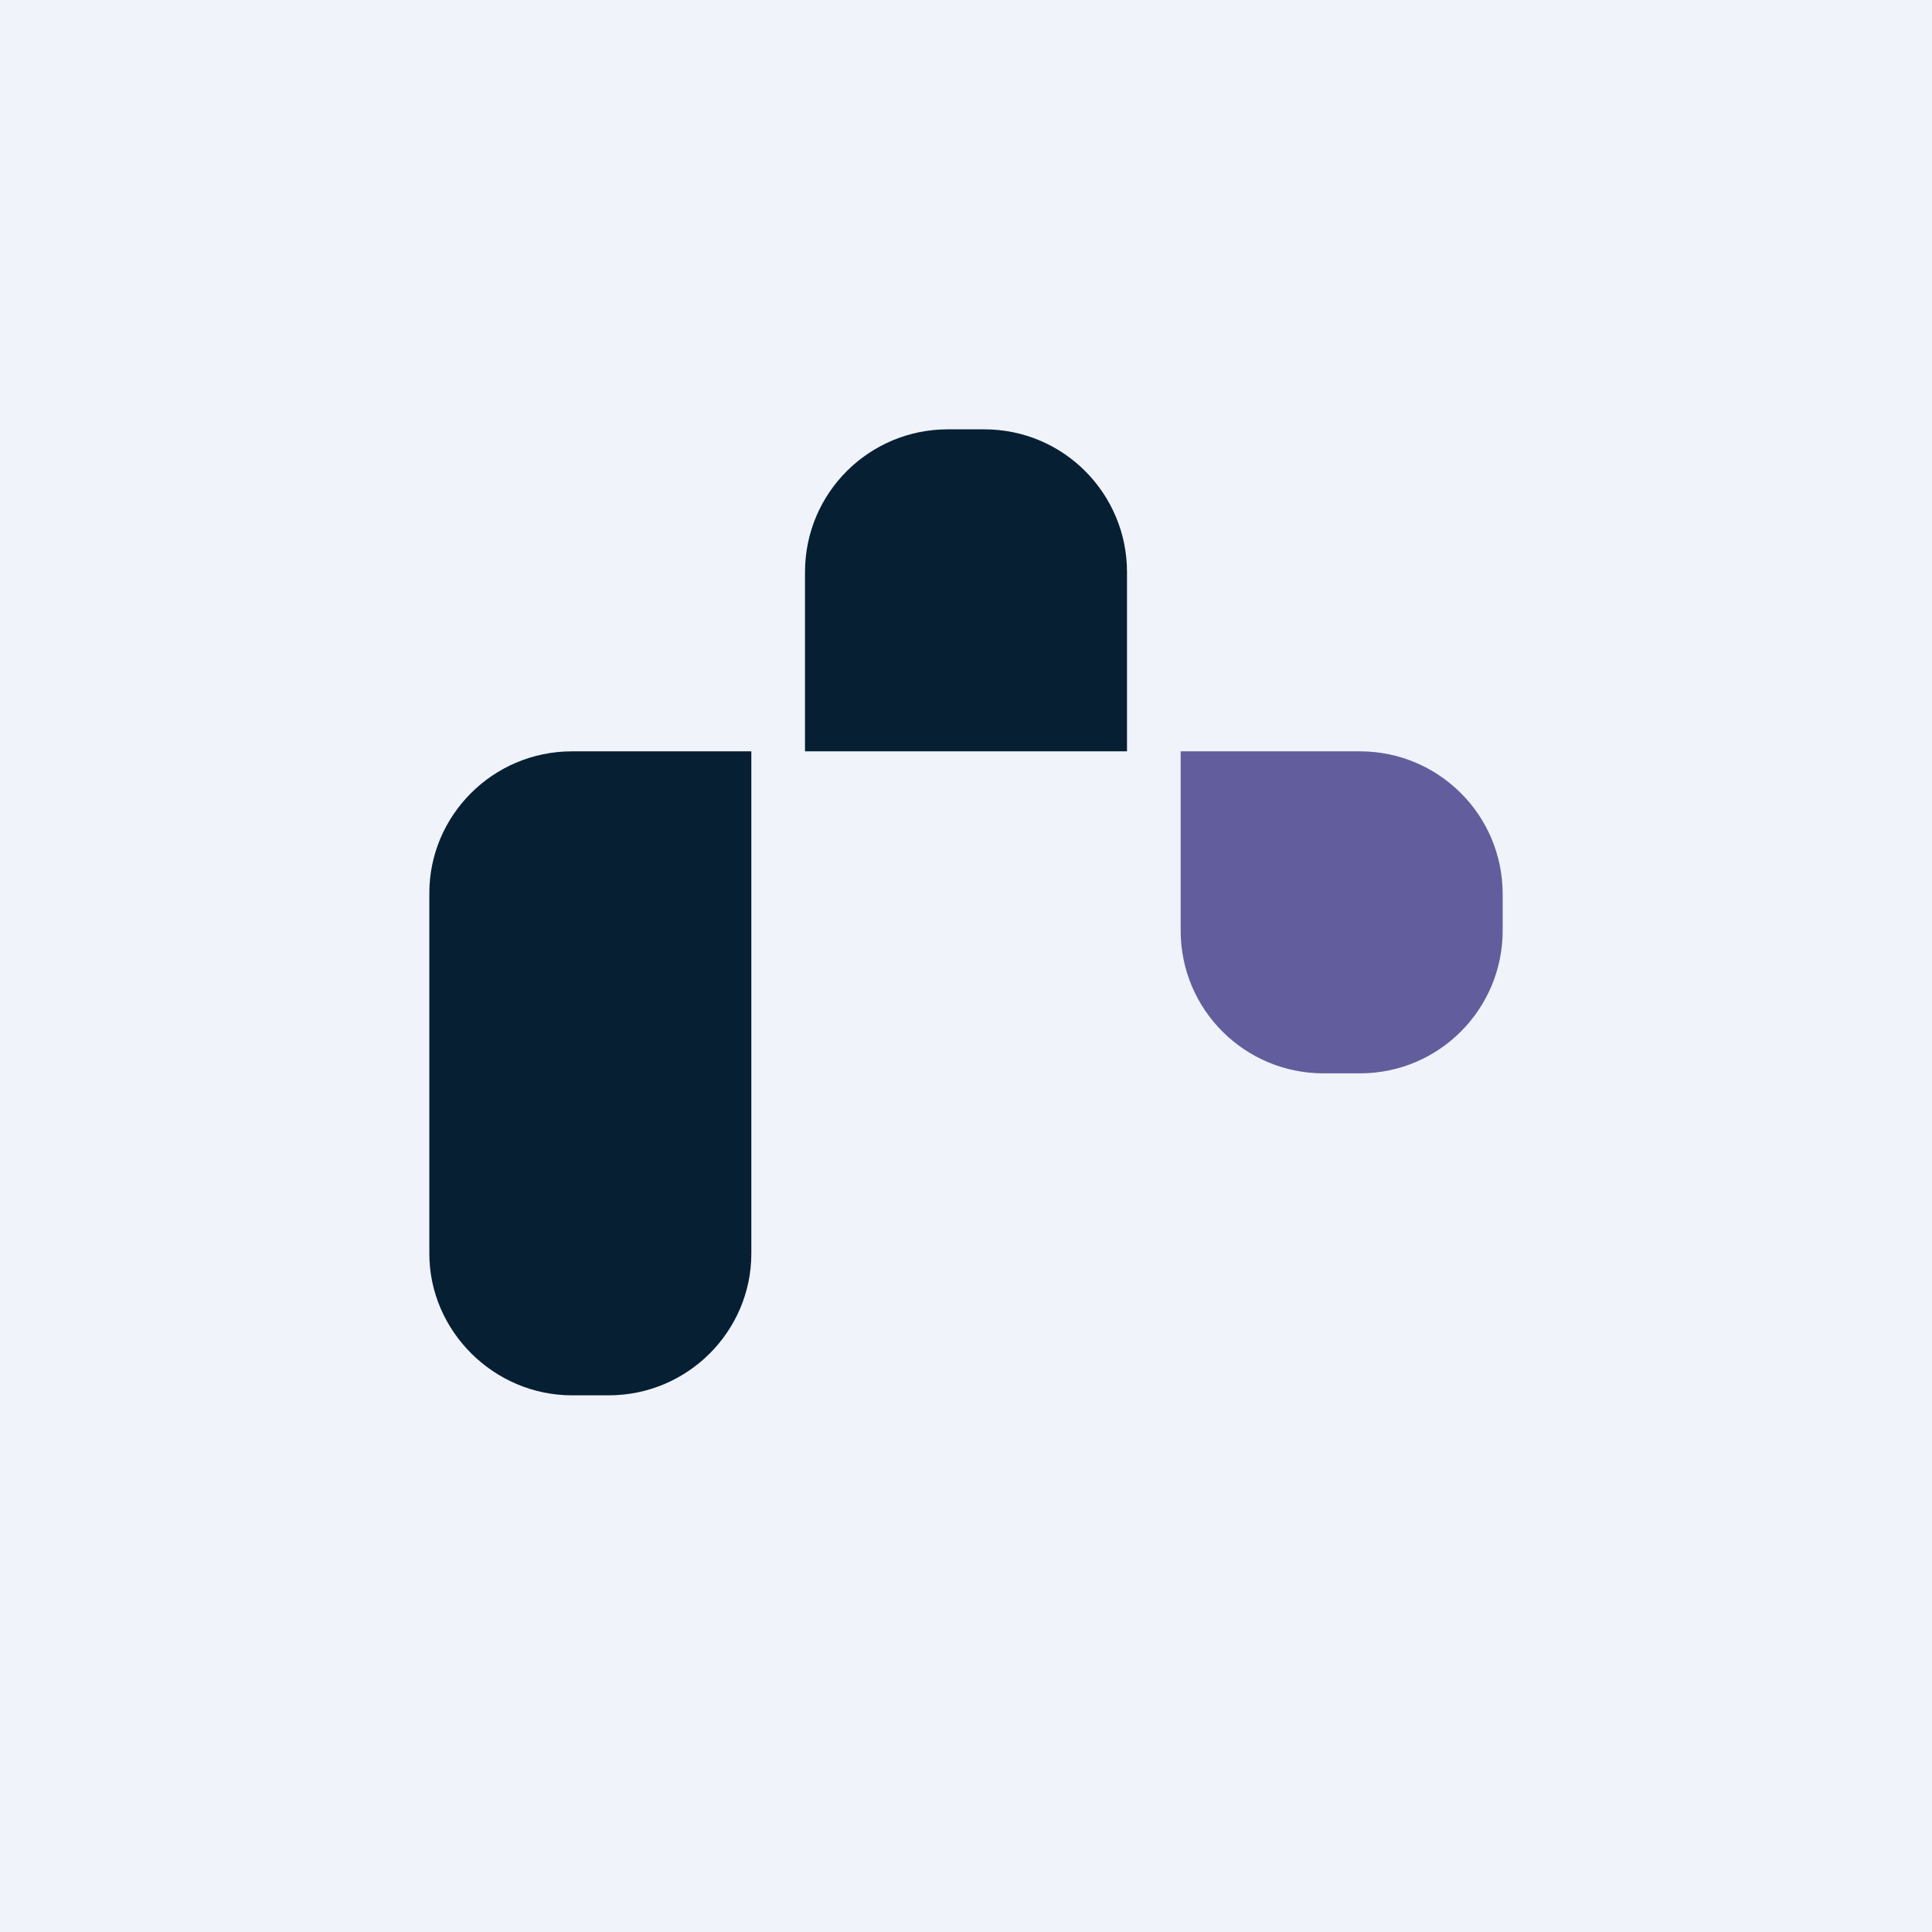 <!-- by TradingView --><svg xmlns="http://www.w3.org/2000/svg" width="18" height="18"><path fill="#F0F3FA" d="M0 0h18v18H0z"/><path d="M10.5 7h-3V5.33C7.5 4.59 8.1 4 8.83 4h.34c.74 0 1.33.6 1.33 1.33V7zM4 8.37v3.31C4 12.4 4.6 13 5.33 13h.34C6.41 13 7 12.4 7 11.68V7H5.33C4.59 7 4 7.6 4 8.32v.05z" fill="#071F33"/><path d="M14 8.33C14 7.59 13.4 7 12.67 7H11v1.67c0 .74.6 1.33 1.33 1.33h.34c.74 0 1.33-.6 1.33-1.33v-.34z" fill="#625D9C"/></svg>